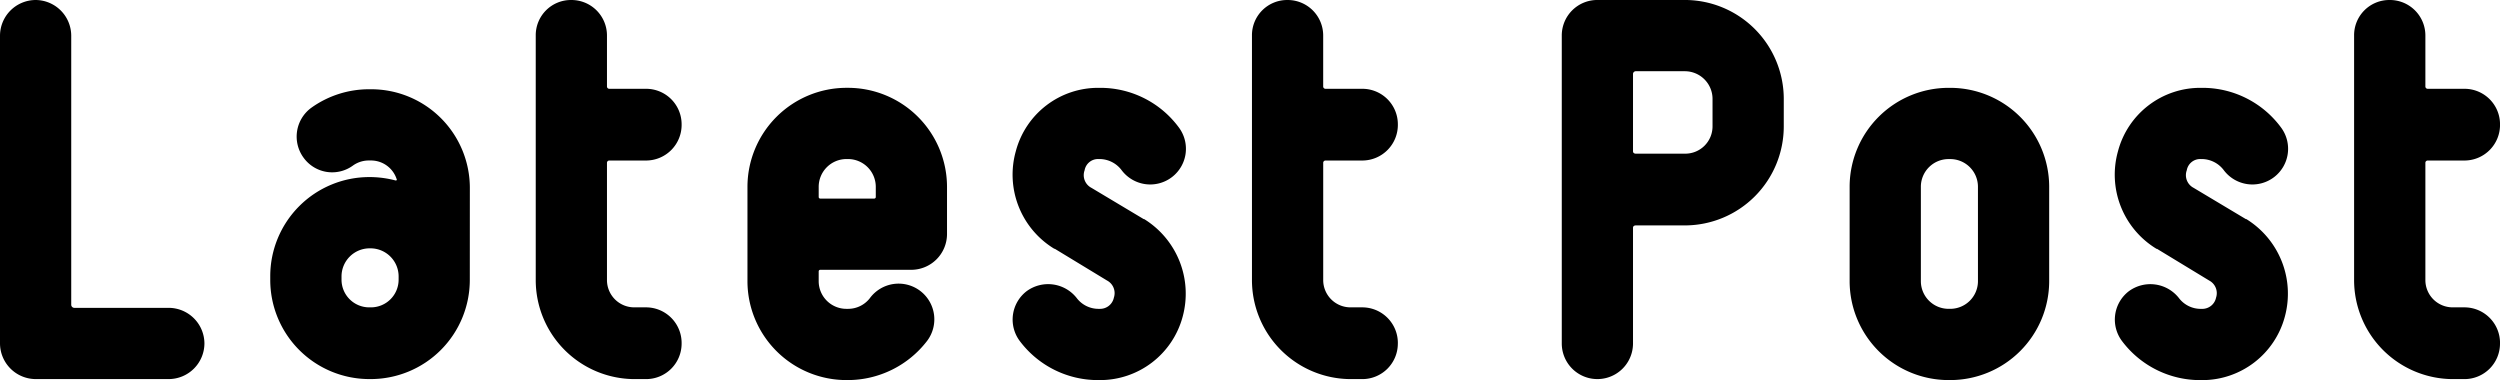 <svg xmlns="http://www.w3.org/2000/svg" width="447.281" height="68" viewBox="0 0 447.281 68">
  <path id="パス_862" data-name="パス 862" d="M-103.775,22.6a6.408,6.408,0,0,0-6.372-6.372h-16.935a.563.563,0,0,1-.524-.524V-32.478a6.408,6.408,0,0,0-6.372-6.372,6.408,6.408,0,0,0-6.372,6.372V22.6a6.408,6.408,0,0,0,6.372,6.372h23.831A6.408,6.408,0,0,0-103.775,22.6Zm34.742-11.348a4.955,4.955,0,0,1-4.976,4.888h-.262a4.955,4.955,0,0,1-4.976-4.888v-.7A5.03,5.03,0,0,1-74.27,5.581h.262a5.03,5.03,0,0,1,4.976,4.976Zm12.745-16.5a17.659,17.659,0,0,0-17.72-17.633h-.262a17.728,17.728,0,0,0-10.388,3.317,6.384,6.384,0,0,0-1.4,8.9,6.308,6.308,0,0,0,8.9,1.4,4.872,4.872,0,0,1,2.881-.873h.262a4.825,4.825,0,0,1,4.626,3.317c.087.175,0,.262-.175.262a18.269,18.269,0,0,0-4.452-.611h-.262a17.733,17.733,0,0,0-17.72,17.72v.7a17.733,17.733,0,0,0,17.72,17.72h.262a17.733,17.733,0,0,0,17.72-17.72ZM-18.4,22.6a6.371,6.371,0,0,0-6.372-6.46h-2.095a4.88,4.88,0,0,1-4.888-4.888V-9.695a.412.412,0,0,1,.436-.436h6.547a6.371,6.371,0,0,0,6.372-6.46,6.352,6.352,0,0,0-6.372-6.372h-6.547a.412.412,0,0,1-.436-.436v-9.078a6.352,6.352,0,0,0-6.372-6.372A6.3,6.3,0,0,0-44.5-32.478V11.255a17.715,17.715,0,0,0,17.633,17.72h2.095A6.352,6.352,0,0,0-18.4,22.6ZM16.338-3.584a.279.279,0,0,1-.262.262H6.387a.279.279,0,0,1-.262-.262V-5.417A4.973,4.973,0,0,1,11.1-10.393h.262a4.973,4.973,0,0,1,4.976,4.976ZM29.083-5.417a17.733,17.733,0,0,0-17.72-17.72H11.1A17.733,17.733,0,0,0-6.62-5.417V11.517A17.715,17.715,0,0,0,11.1,29.15h.262A17.907,17.907,0,0,0,25.5,22.167a6.39,6.39,0,1,0-10.213-7.682,4.92,4.92,0,0,1-3.928,1.92H11.1a4.955,4.955,0,0,1-4.976-4.888V9.684a.279.279,0,0,1,.262-.262H22.71A6.408,6.408,0,0,0,29.083,3.05ZM71.244,17.8A15.682,15.682,0,0,0,64.348.344h-.087l-9.34-5.587A2.553,2.553,0,0,1,53.7-8.385a2.435,2.435,0,0,1,2.531-2.008h.262a4.97,4.97,0,0,1,3.841,2.008,6.4,6.4,0,0,0,8.991,1.222,6.378,6.378,0,0,0,1.222-8.9,17.448,17.448,0,0,0-14.054-7.071H56.23A15.227,15.227,0,0,0,41.391-11.79a15.514,15.514,0,0,0,6.9,17.458h.087l9.34,5.674A2.55,2.55,0,0,1,58.936,14.4,2.509,2.509,0,0,1,56.4,16.405h-.262a4.879,4.879,0,0,1-3.841-1.92,6.5,6.5,0,0,0-8.991-1.222,6.4,6.4,0,0,0-1.135,8.991,17.489,17.489,0,0,0,13.967,6.9H56.4A15.3,15.3,0,0,0,71.244,17.8Zm38.5,4.8a6.371,6.371,0,0,0-6.372-6.46h-2.095a4.88,4.88,0,0,1-4.888-4.888V-9.695a.412.412,0,0,1,.436-.436h6.547a6.371,6.371,0,0,0,6.372-6.46,6.352,6.352,0,0,0-6.372-6.372H96.821a.412.412,0,0,1-.436-.436v-9.078a6.352,6.352,0,0,0-6.372-6.372,6.3,6.3,0,0,0-6.372,6.372V11.255a17.715,17.715,0,0,0,17.633,17.72h2.095A6.352,6.352,0,0,0,109.74,22.6Zm56.3-38.845a4.88,4.88,0,0,1-4.888,4.888h-8.816c-.349,0-.524-.175-.524-.436V-25.582a.5.5,0,0,1,.524-.524h8.816a4.955,4.955,0,0,1,4.888,4.976Zm12.745-4.888a17.715,17.715,0,0,0-17.633-17.72H145.442a6.352,6.352,0,0,0-6.372,6.372V22.6a6.372,6.372,0,0,0,12.745,0V1.915c0-.262.175-.436.524-.436h8.816a17.715,17.715,0,0,0,17.633-17.72Zm34.742,32.647a4.955,4.955,0,0,1-4.976,4.888h-.262a4.955,4.955,0,0,1-4.976-4.888V-5.5a4.955,4.955,0,0,1,4.976-4.888h.262A4.955,4.955,0,0,1,213.529-5.5ZM226.274-5.5a17.715,17.715,0,0,0-17.72-17.633h-.262A17.715,17.715,0,0,0,190.572-5.5V11.517a17.715,17.715,0,0,0,17.72,17.633h.262a17.715,17.715,0,0,0,17.72-17.633ZM268.436,17.8A15.682,15.682,0,0,0,261.54.344h-.087l-9.34-5.587a2.553,2.553,0,0,1-1.222-3.142,2.435,2.435,0,0,1,2.531-2.008h.262a4.97,4.97,0,0,1,3.841,2.008,6.4,6.4,0,0,0,8.991,1.222,6.378,6.378,0,0,0,1.222-8.9,17.448,17.448,0,0,0-14.054-7.071h-.262a15.227,15.227,0,0,0-14.84,11.348,15.514,15.514,0,0,0,6.9,17.458h.087l9.34,5.674a2.55,2.55,0,0,1,1.222,3.055,2.509,2.509,0,0,1-2.531,2.008h-.262a4.879,4.879,0,0,1-3.841-1.92,6.5,6.5,0,0,0-8.991-1.222,6.4,6.4,0,0,0-1.135,8.991,17.489,17.489,0,0,0,13.967,6.9h.262A15.3,15.3,0,0,0,268.436,17.8Zm38.5,4.8a6.371,6.371,0,0,0-6.372-6.46h-2.095a4.88,4.88,0,0,1-4.888-4.888V-9.695a.412.412,0,0,1,.436-.436h6.547a6.371,6.371,0,0,0,6.372-6.46,6.352,6.352,0,0,0-6.372-6.372h-6.547a.412.412,0,0,1-.436-.436v-9.078A6.352,6.352,0,0,0,287.2-38.85a6.3,6.3,0,0,0-6.372,6.372V11.255a17.715,17.715,0,0,0,17.633,17.72h2.095A6.352,6.352,0,0,0,306.931,22.6Z" transform="translate(140.35 38.85)"/>
</svg>
